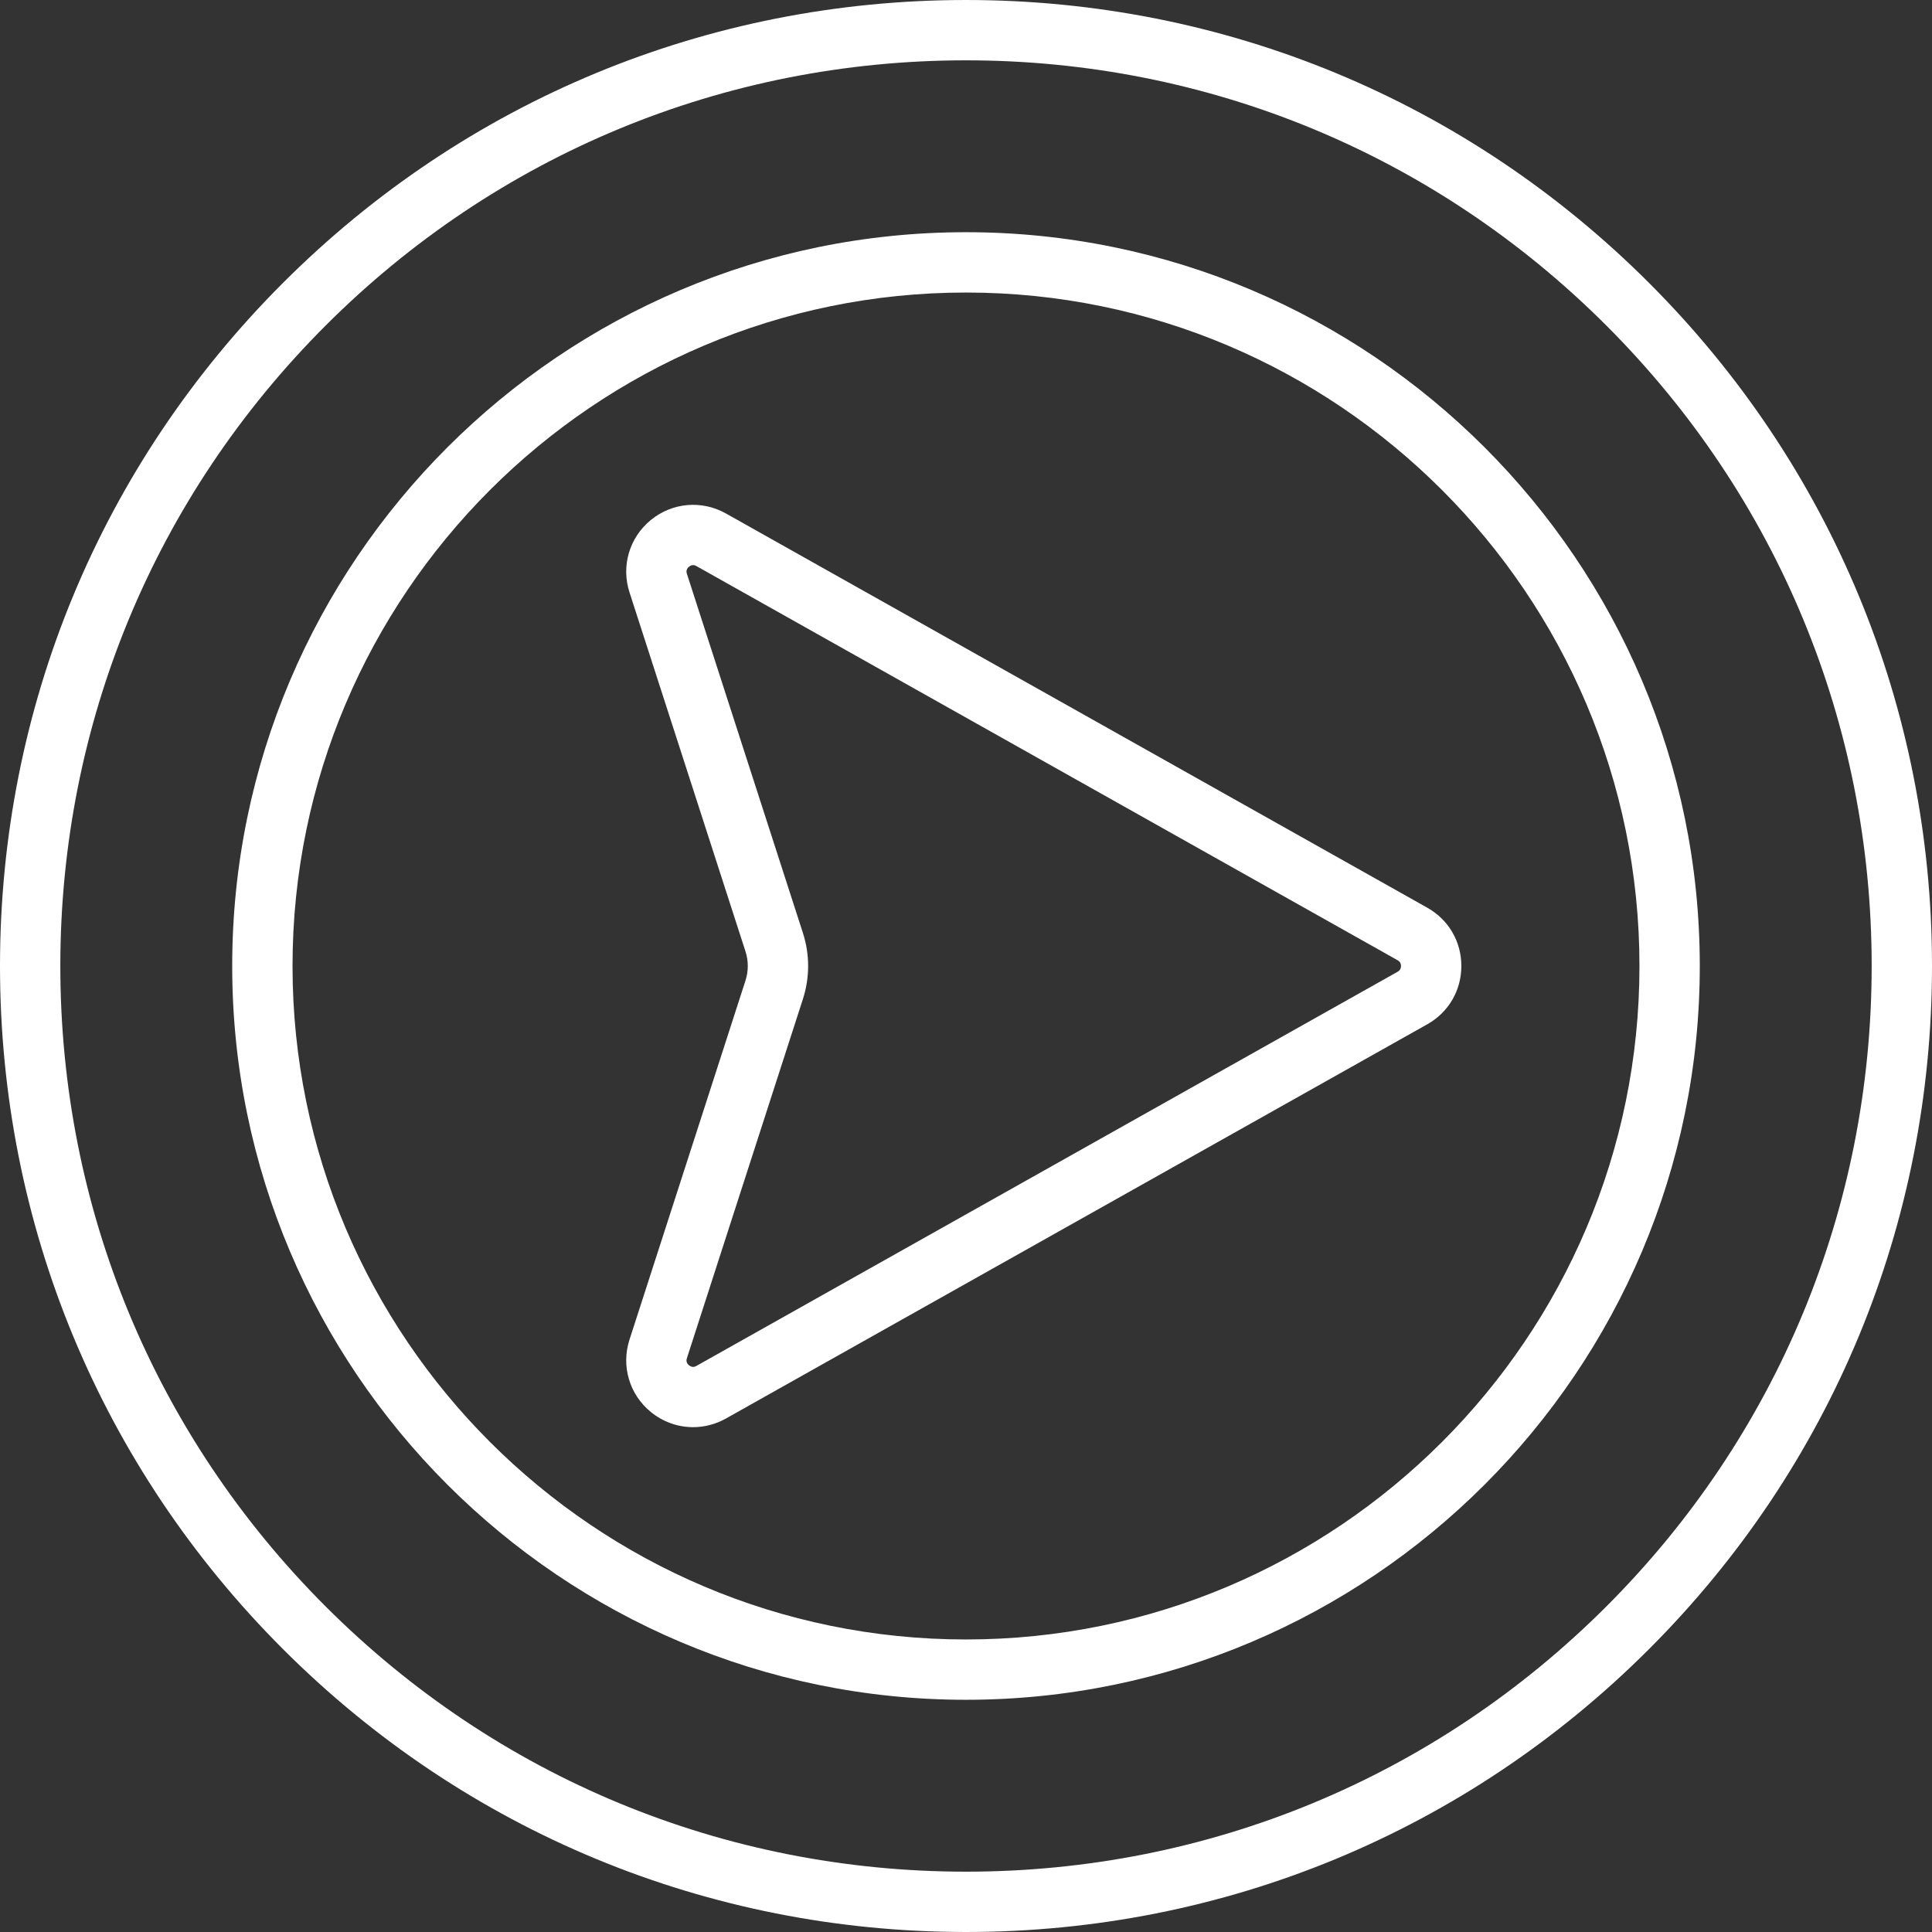 <?xml version="1.0" encoding="iso-8859-1"?>
<!-- Generator: Adobe Illustrator 19.0.0, SVG Export Plug-In . SVG Version: 6.00 Build 0)  -->
<svg xmlns="http://www.w3.org/2000/svg" xmlns:xlink="http://www.w3.org/1999/xlink" version="1.1" id="Layer_1" x="0px" y="0px" viewBox="0 0 512.001 512.001" style="enable-background:new 0 0 512.001 512.001;" xml:space="preserve" width="512px" height="512px">
<rect x="0" y="0" width="512.001" height="512.001" fill="#333333" stroke="none"/>
<g>
	<g>
		<g>
			<path d="M437.019,74.981C388.668,26.629,324.381,0.001,255.999,0.001S123.333,26.629,74.982,74.981     C26.628,123.333,0,187.62,0,256s26.628,132.669,74.982,181.02C123.333,485.371,187.62,512,256.001,512     s132.668-26.628,181.02-74.981c48.351-48.352,74.981-112.64,74.981-181.02S485.371,123.333,437.019,74.981z M425.715,425.716     c-45.332,45.332-105.605,70.297-169.715,70.297s-124.383-24.965-169.715-70.297C40.953,380.383,15.987,320.11,15.987,256     S40.953,131.618,86.286,86.285c45.332-45.332,105.604-70.297,169.714-70.297s124.384,24.965,169.716,70.297     c45.332,45.332,70.297,105.606,70.297,169.715S471.047,380.384,425.715,425.716z" fill="#FFFFFF"/>
			<path d="M378.231,240.544c-0.001,0-0.001,0-0.001,0L192.386,136.079c-6.408-3.6-14.225-2.92-19.915,1.734     c-5.688,4.653-7.904,12.18-5.645,19.173l30.73,95.133c0.821,2.54,0.821,5.222,0,7.762l-30.73,95.133     c-2.259,6.993-0.044,14.519,5.645,19.173c3.26,2.667,7.217,4.029,11.209,4.029c2.975,0,5.97-0.757,8.707-2.295l185.844-104.465     c5.661-3.183,9.041-8.961,9.041-15.456C387.272,249.506,383.892,243.727,378.231,240.544z M370.396,257.52L184.554,361.985     c-0.257,0.143-1.039,0.583-1.96-0.171c-0.92-0.754-0.645-1.605-0.555-1.885l30.73-95.133c1.859-5.754,1.859-11.837,0-17.592     l-30.729-95.132c-0.091-0.28-0.366-1.132,0.555-1.885c0.399-0.326,0.772-0.428,1.087-0.428c0.412,0,0.727,0.176,0.872,0.258     l185.843,104.465c0.735,0.414,0.889,1.054,0.889,1.52C371.285,256.466,371.131,257.107,370.396,257.52z" fill="#FFFFFF"/>
			<path d="M255.999,61.537C148.773,61.537,61.536,148.773,61.536,256s87.236,194.463,194.463,194.463S450.463,363.228,450.463,256     S363.227,61.537,255.999,61.537z M255.999,434.477c-98.412,0-178.476-80.063-178.476-178.476S157.587,77.525,255.999,77.525     s178.476,80.063,178.476,178.476S354.412,434.477,255.999,434.477z" fill="#FFFFFF"/>
		</g>
	</g>
</g>
<g>
</g>
<g>
</g>
<g>
</g>
<g>
</g>
<g>
</g>
<g>
</g>
<g>
</g>
<g>
</g>
<g>
</g>
<g>
</g>
<g>
</g>
<g>
</g>
<g>
</g>
<g>
</g>
<g>
</g>
</svg>
